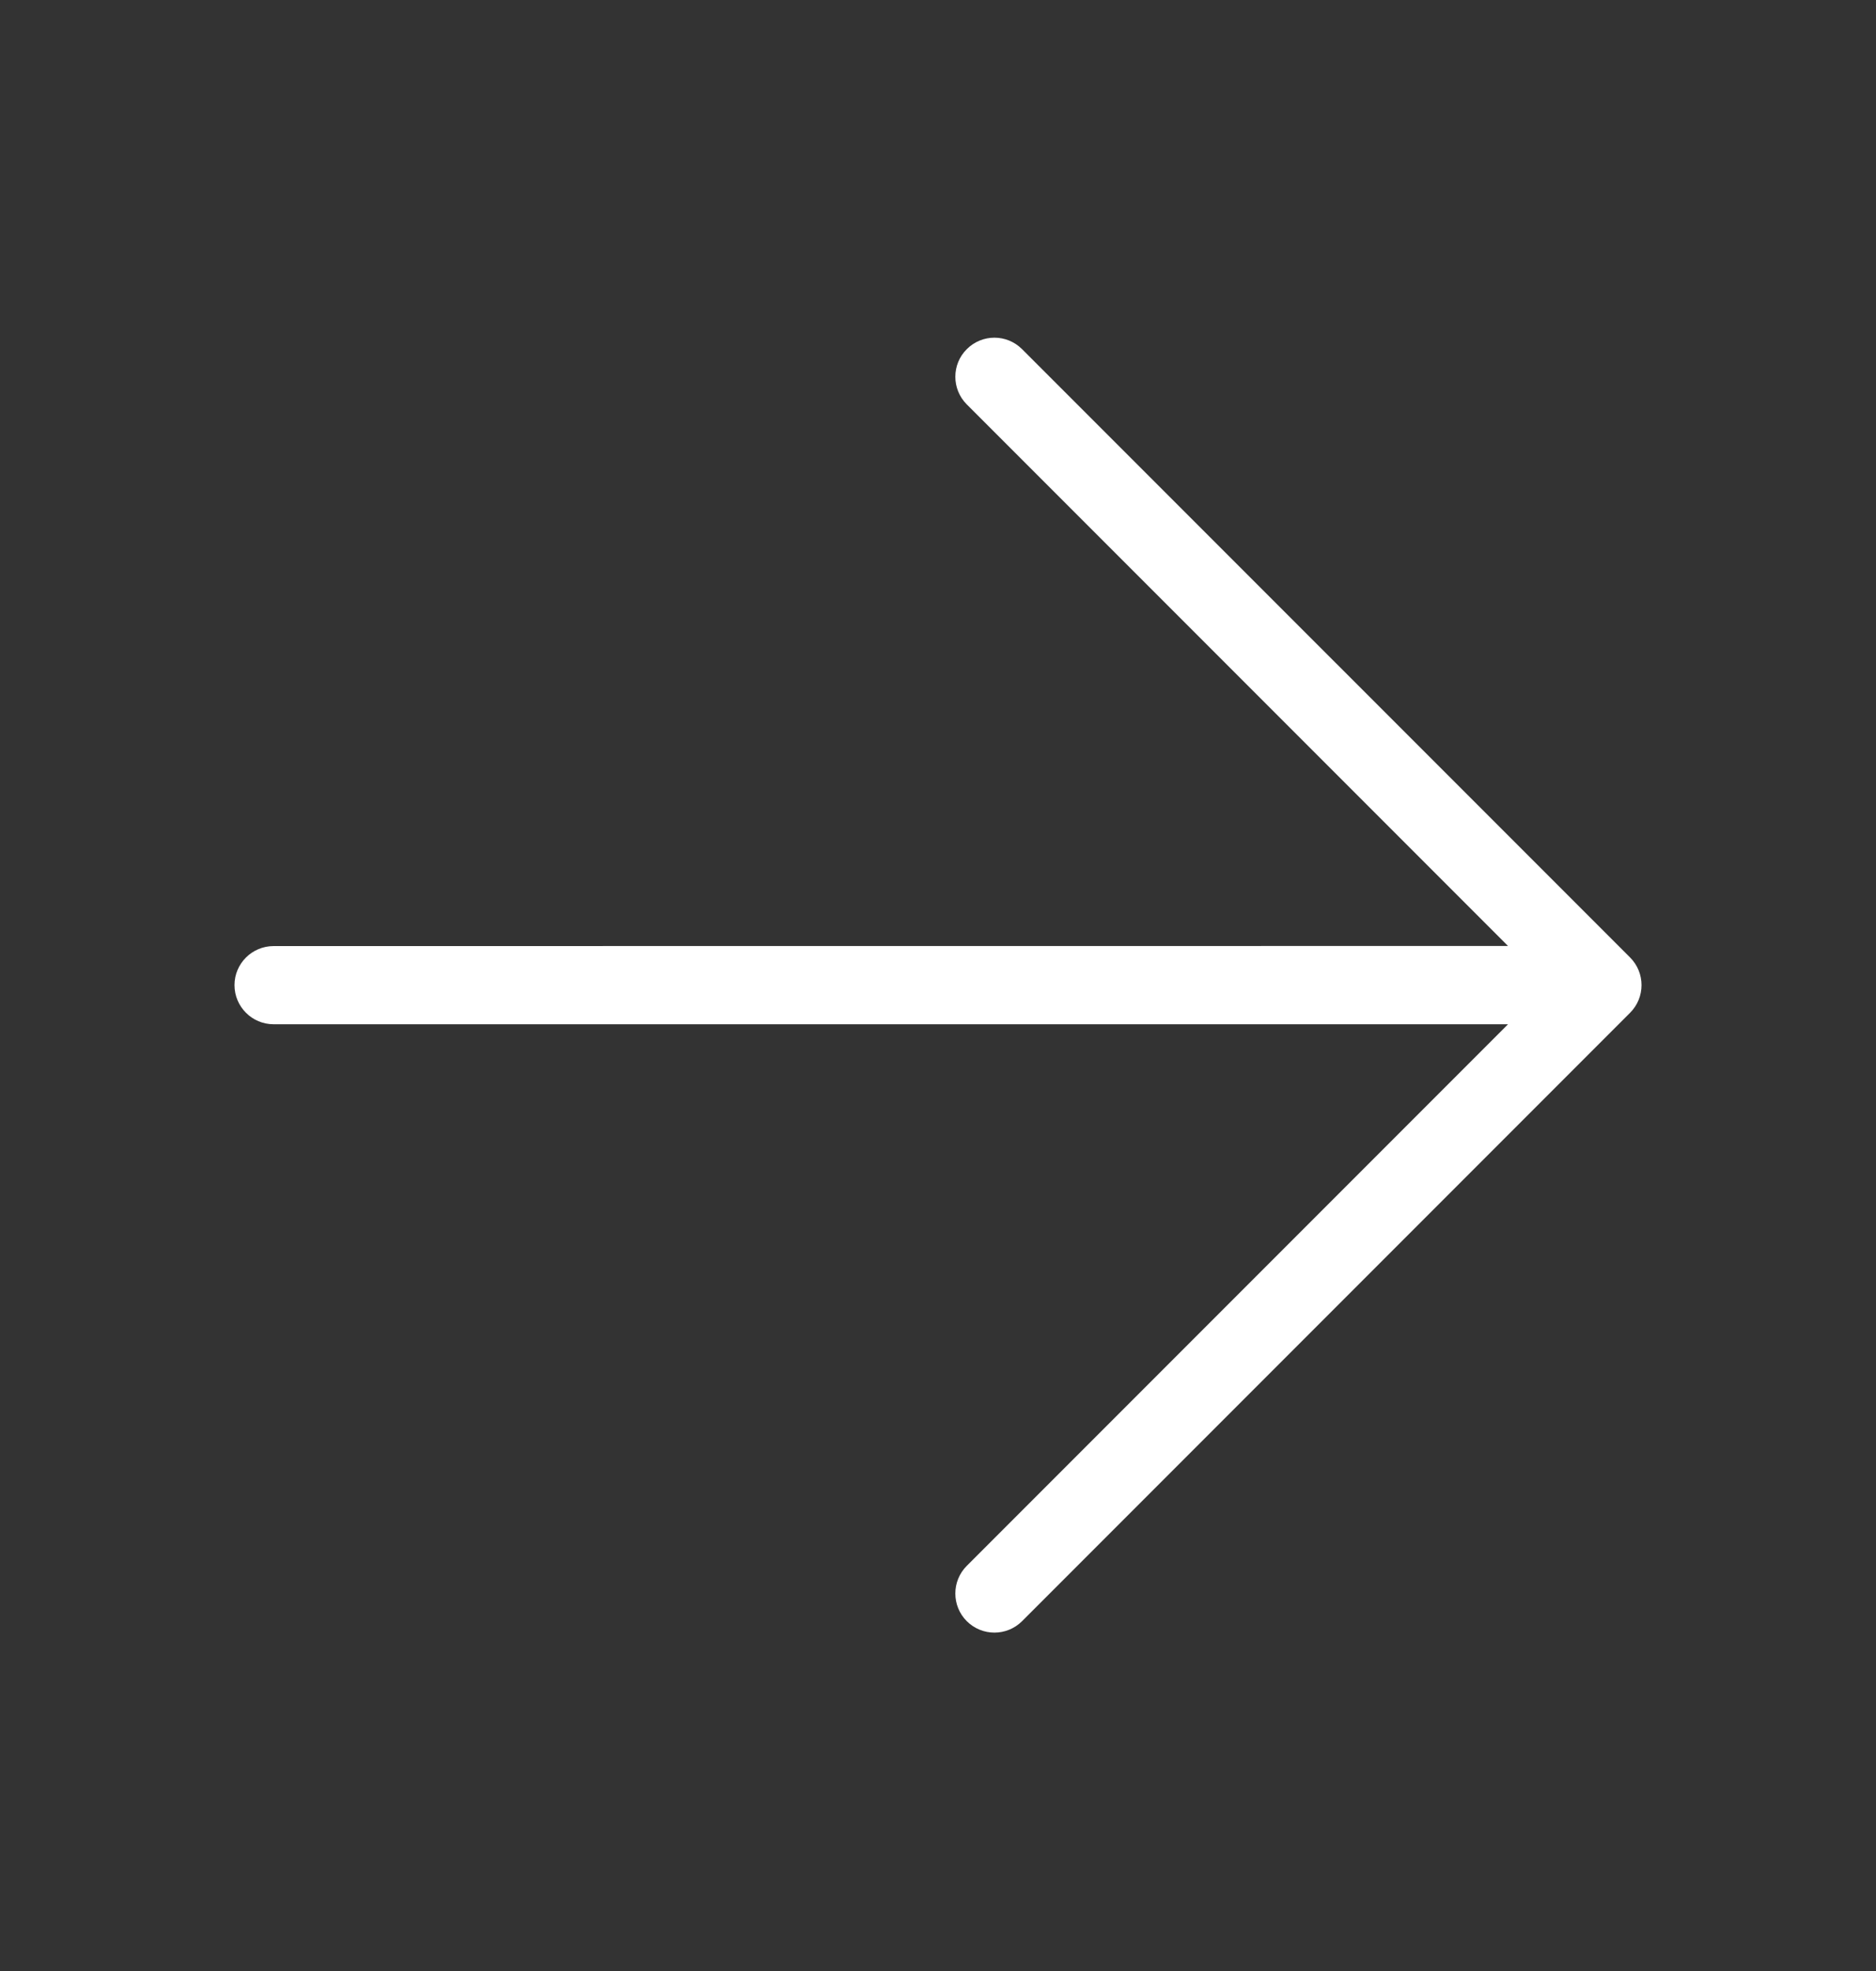 <svg width="20" height="21" viewBox="0 0 20 21" fill="none" xmlns="http://www.w3.org/2000/svg">
<rect x="0" y="0" width="20" height="21" fill="#333333" stroke="none"/>
<path fill-rule="evenodd" clip-rule="evenodd" d="M10.307 3.72C10.47 3.557 10.733 3.557 10.896 3.72L17.378 10.201C17.541 10.364 17.541 10.628 17.378 10.791L10.896 17.273C10.733 17.435 10.47 17.435 10.307 17.273C10.144 17.11 10.144 16.846 10.307 16.683L16.077 10.913L2.917 10.913C2.687 10.913 2.5 10.726 2.5 10.496C2.5 10.266 2.687 10.08 2.917 10.08L16.077 10.079L10.307 4.309C10.144 4.146 10.144 3.882 10.307 3.72Z" fill="#FFFFFF"/>
</svg>
